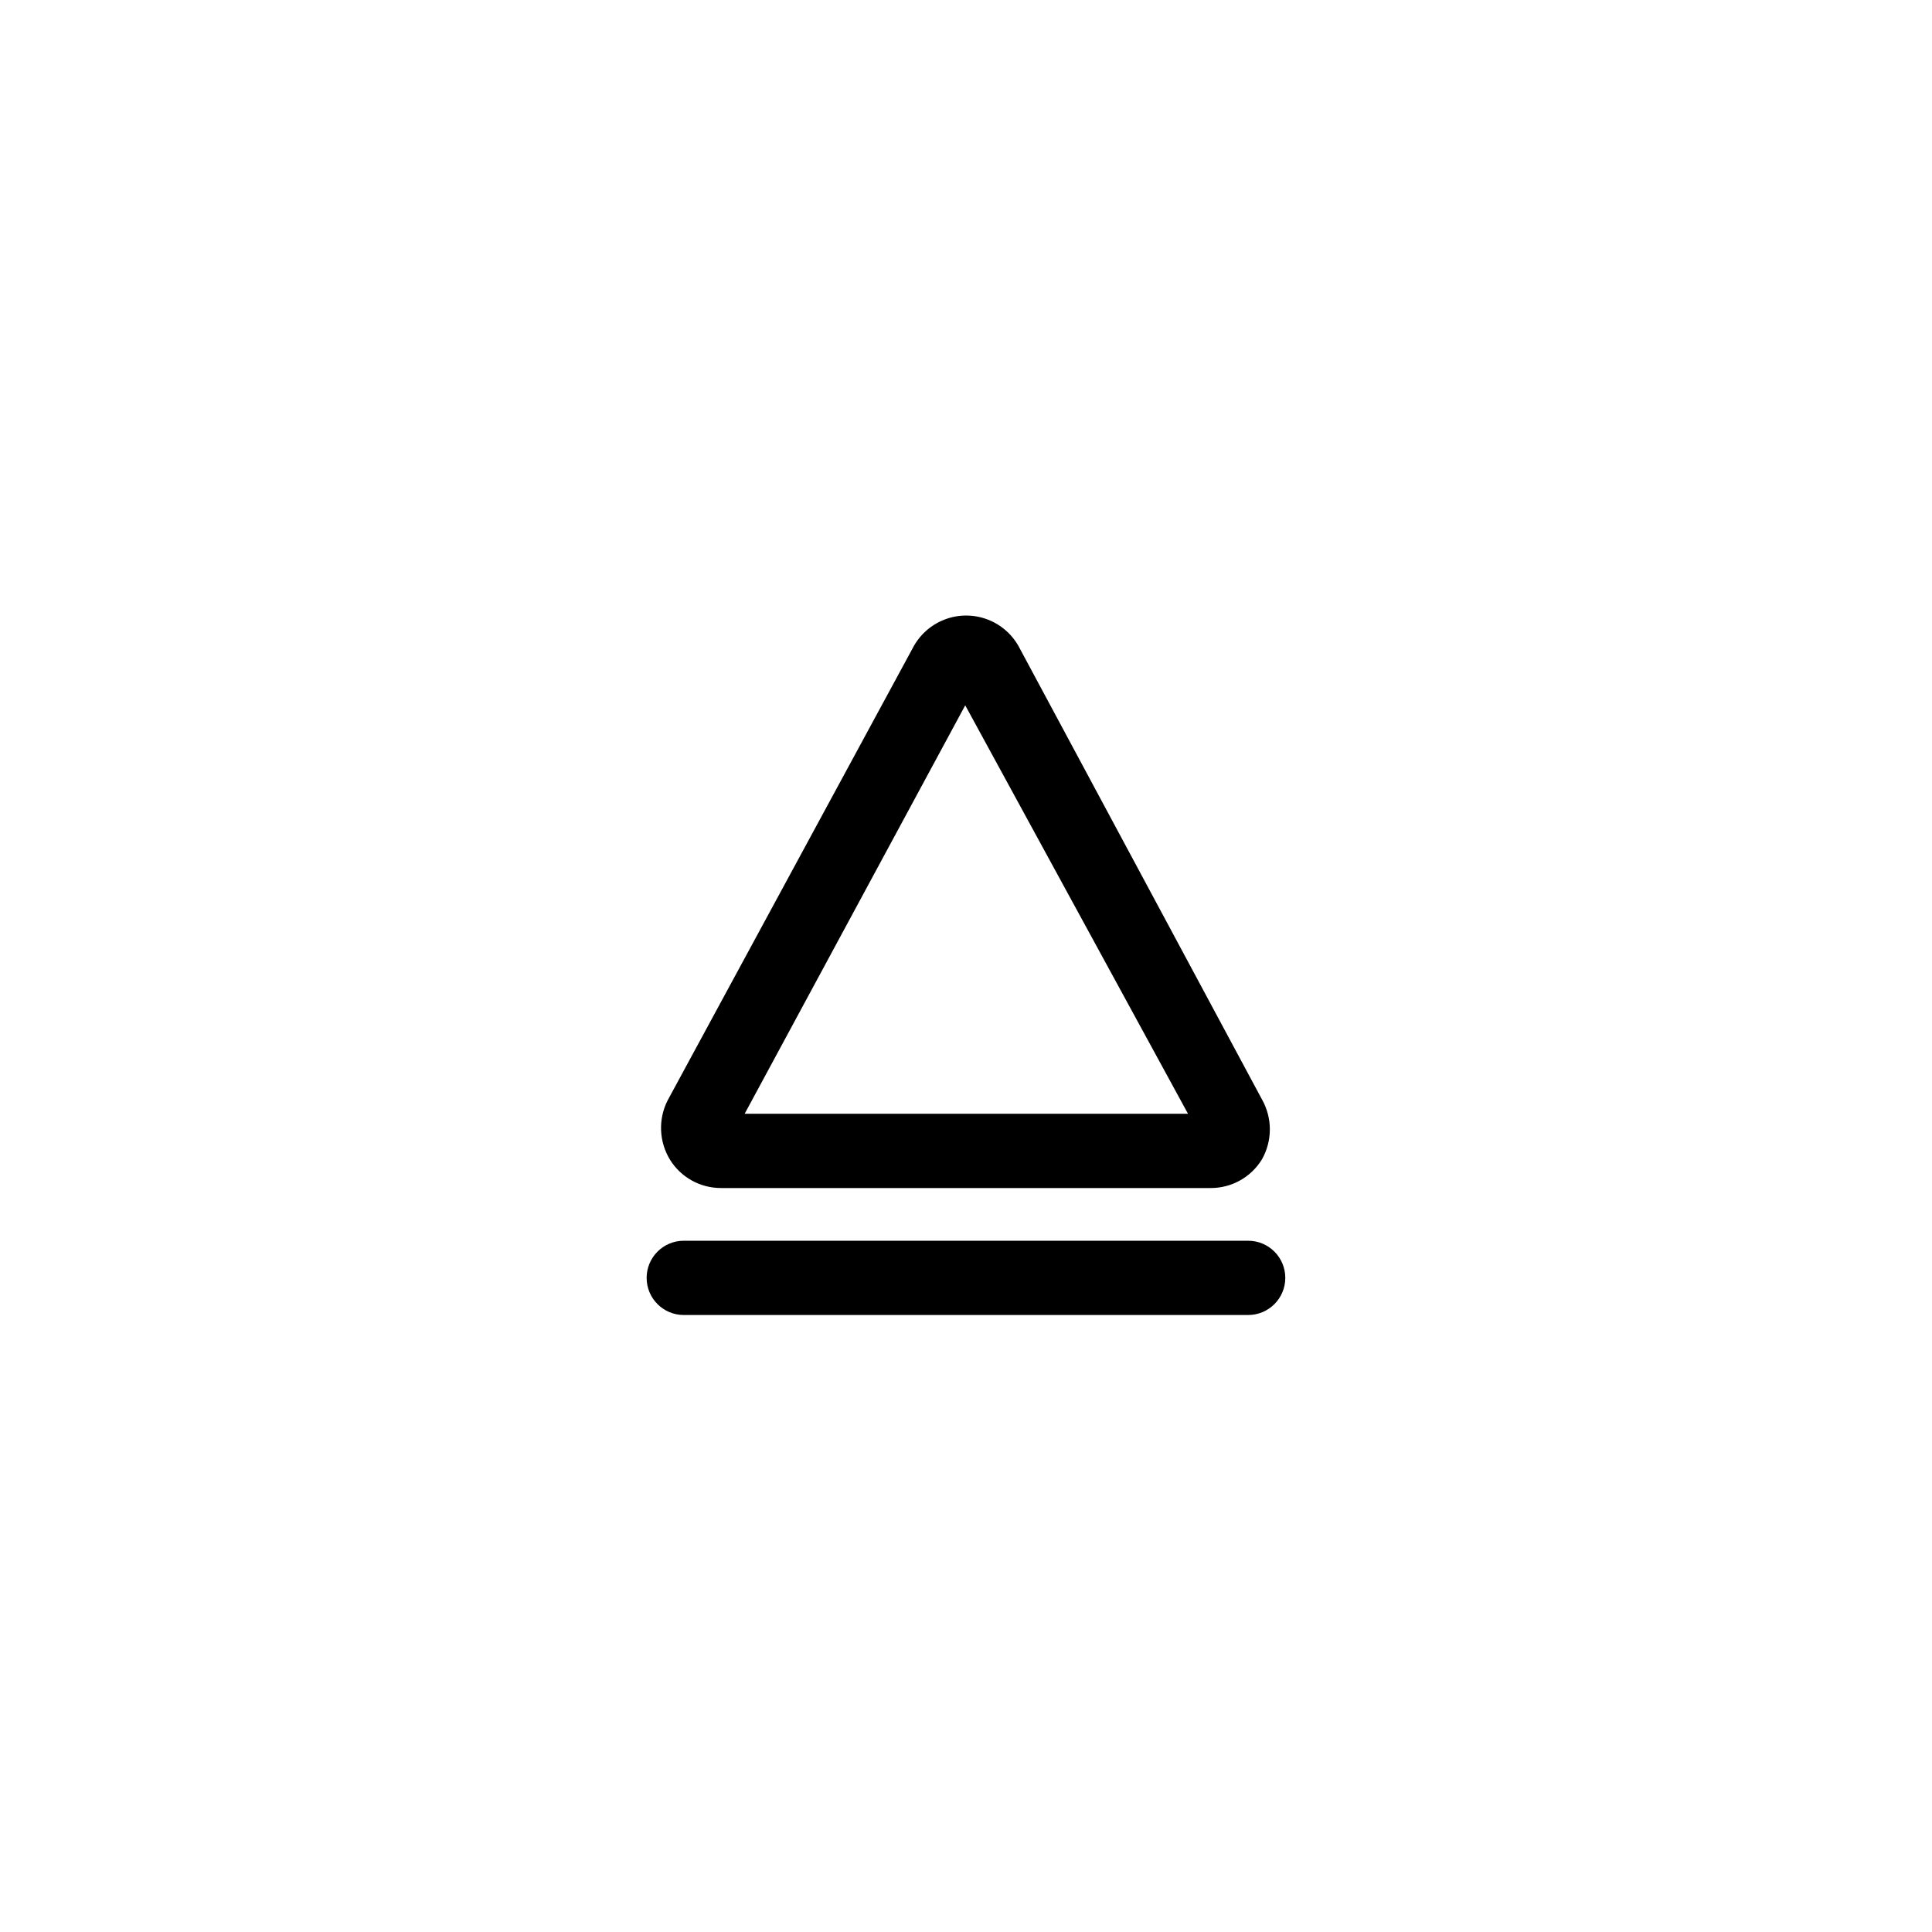 <?xml version="1.0" encoding="UTF-8"?>
<!-- Uploaded to: SVG Repo, www.svgrepo.com, Generator: SVG Repo Mixer Tools -->
<svg fill="#000000" width="800px" height="800px" version="1.1" viewBox="144 144 512 512" xmlns="http://www.w3.org/2000/svg">
 <path d="m335.05 458.84h129.69c5.574 0.055 10.77-2.824 13.676-7.578 2.809-4.941 2.809-11 0-15.941l-64.156-119.46c-1.785-3.523-4.812-6.254-8.496-7.672-3.684-1.418-7.762-1.418-11.445 0-3.684 1.418-6.711 4.148-8.496 7.672l-64.945 119.85c-2.484 4.984-2.223 10.898 0.691 15.645 2.894 4.66 7.996 7.488 13.48 7.481zm64.746-127.92 59.039 108.24-117.49-0.004zm74.98 141.89h-149.57c-5.434 0-9.84 4.402-9.84 9.84 0 5.434 4.406 9.84 9.84 9.84h149.57c5.438 0 9.84-4.406 9.84-9.84 0-5.438-4.402-9.84-9.84-9.84z"/>
</svg>